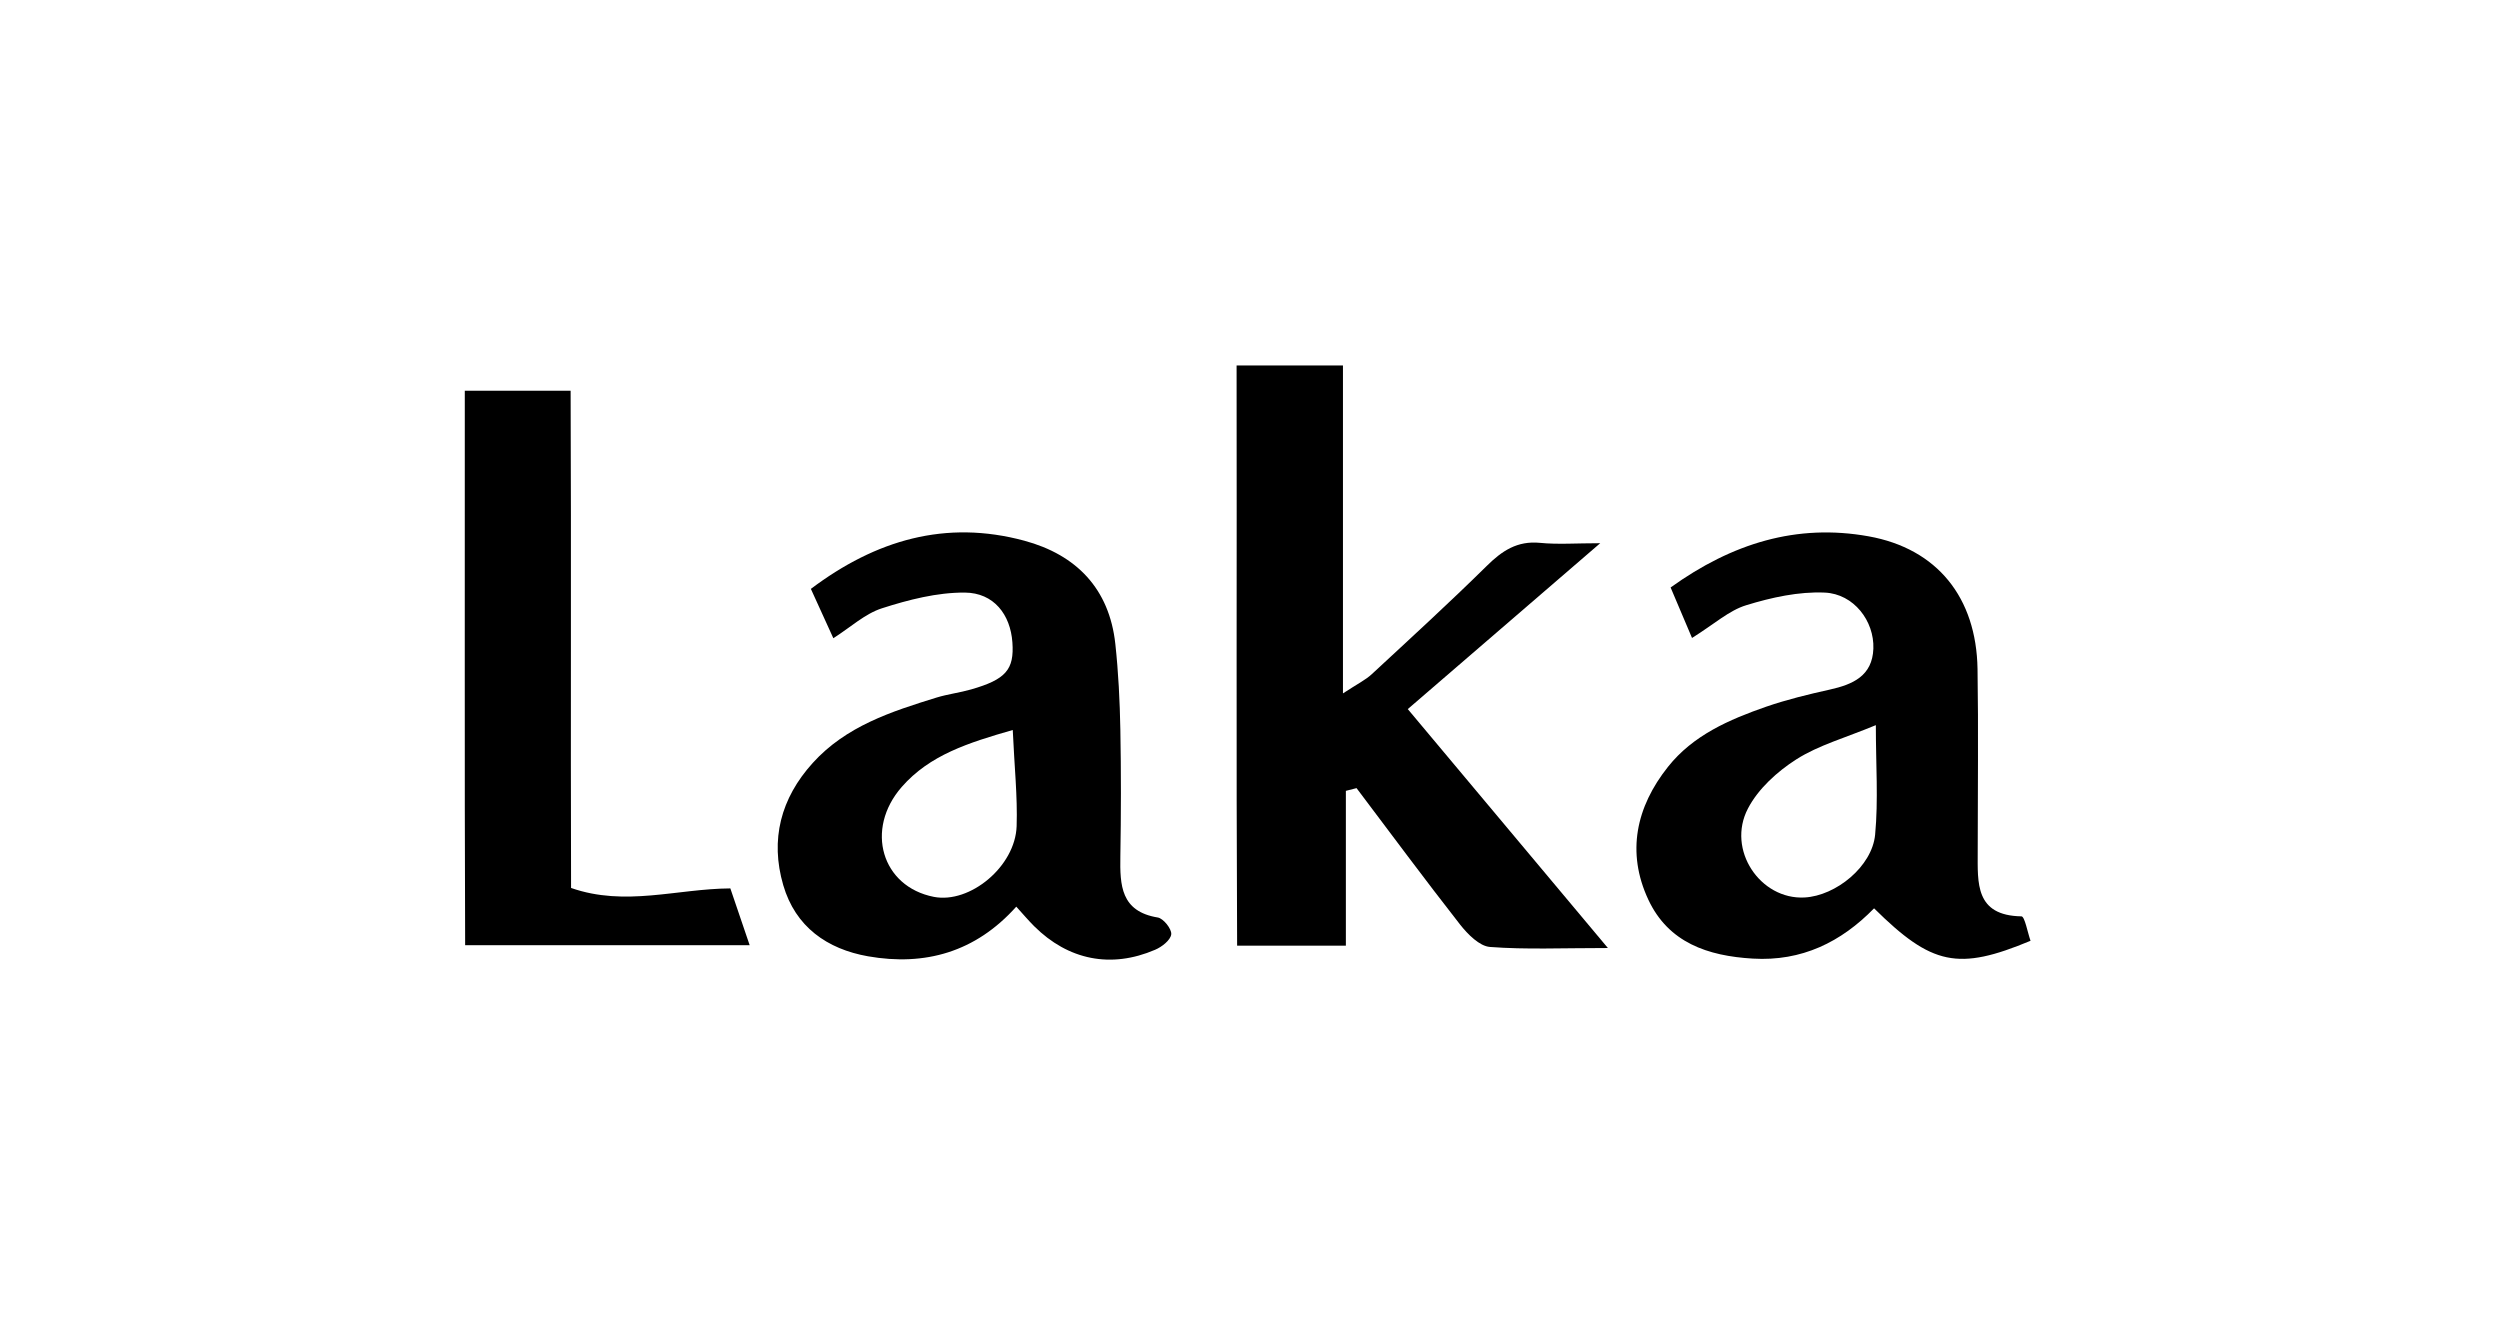 <svg viewBox="0 0 283.46 150.24" xmlns="http://www.w3.org/2000/svg" data-name="Calque 1" id="Calque_1">
  <defs>
    <style>
      .cls-1 {
        stroke-width: 0px;
      }
    </style>
  </defs>
  <path d="M181.45,61.58c-7.51,6.47-14.44,12.45-21.83,18.82,7.49,8.94,14.7,17.55,22.69,27.09-5.16,0-9.28.19-13.37-.12-1.2-.09-2.53-1.45-3.39-2.54-3.99-5.1-7.84-10.3-11.74-15.47-.4.1-.81.21-1.21.31v17.55h-12.33c-.11-21.75-.02-43.56-.06-65.78h12.06v37.18c1.66-1.09,2.58-1.53,3.29-2.2,4.37-4.05,8.77-8.07,13.01-12.25,1.74-1.72,3.46-2.87,6.04-2.62,2.03.2,4.09.04,6.84.04Z" class="cls-1"></path>
  <path d="M94.49,72.37c-.83-1.83-1.61-3.53-2.55-5.6,7.36-5.54,15.29-7.87,24.21-5.46,5.87,1.59,9.63,5.42,10.31,11.7.35,3.23.51,6.48.57,9.72.09,4.79.08,9.59,0,14.39-.05,3.24.04,6.22,4.24,6.91.64.1,1.6,1.31,1.53,1.91-.08.66-1.07,1.43-1.83,1.75-5,2.15-9.85,1.17-13.71-2.67-.66-.66-1.26-1.37-2.03-2.22-4.63,5.17-10.36,6.76-16.81,5.63-4.64-.82-8.23-3.34-9.61-8.06-1.51-5.18-.28-9.86,3.34-13.86,3.77-4.17,8.9-5.83,14.05-7.42,1.28-.39,2.63-.55,3.91-.92,3.94-1.13,4.9-2.25,4.68-5.33-.22-3.15-2.1-5.63-5.4-5.65-3.14-.02-6.37.81-9.39,1.78-1.93.62-3.57,2.16-5.52,3.4ZM114.83,82.77c-5.04,1.45-9.42,2.83-12.59,6.46-4.2,4.81-2.27,11.3,3.64,12.46,4.09.8,9.24-3.44,9.39-8.02.11-3.39-.26-6.8-.44-10.9Z" class="cls-1"></path>
  <path d="M191.85,72.34c-.91-2.14-1.61-3.81-2.43-5.73,6.99-5.02,14.31-7.26,22.45-5.8,7.79,1.4,12.22,6.95,12.35,15.04.11,6.91.02,13.82.02,20.73,0,3.53-.31,7.23,4.96,7.32.37,0,.7,1.84,1.03,2.77-8.2,3.42-11.19,2.8-17.74-3.68-3.74,3.83-8.2,6.03-13.75,5.7-5.11-.3-9.57-1.81-11.85-6.69-2.5-5.36-1.38-10.51,2.23-15.05,2.85-3.59,6.94-5.36,11.13-6.82,2.35-.81,4.78-1.4,7.21-1.94,2.62-.58,4.84-1.55,4.95-4.65.11-3.12-2.21-6.2-5.51-6.35-2.95-.13-6.04.55-8.9,1.43-1.95.59-3.61,2.13-6.16,3.72ZM212.69,82.22c-3.46,1.44-6.48,2.27-9,3.87-2.17,1.38-4.34,3.35-5.5,5.58-2.45,4.68,1.39,10.36,6.42,10.09,3.55-.19,7.66-3.51,8-7.13.37-3.92.08-7.9.08-12.41Z" class="cls-1"></path>
  <path d="M52.71,44.3h11.99c.08,18.86-.01,37.56.05,56.38,6.14,2.15,11.99.09,18.06.05.72,2.12,1.37,4.04,2.19,6.44h-32.26c-.08-20.72-.02-41.5-.04-62.88Z" class="cls-1"></path>
</svg>